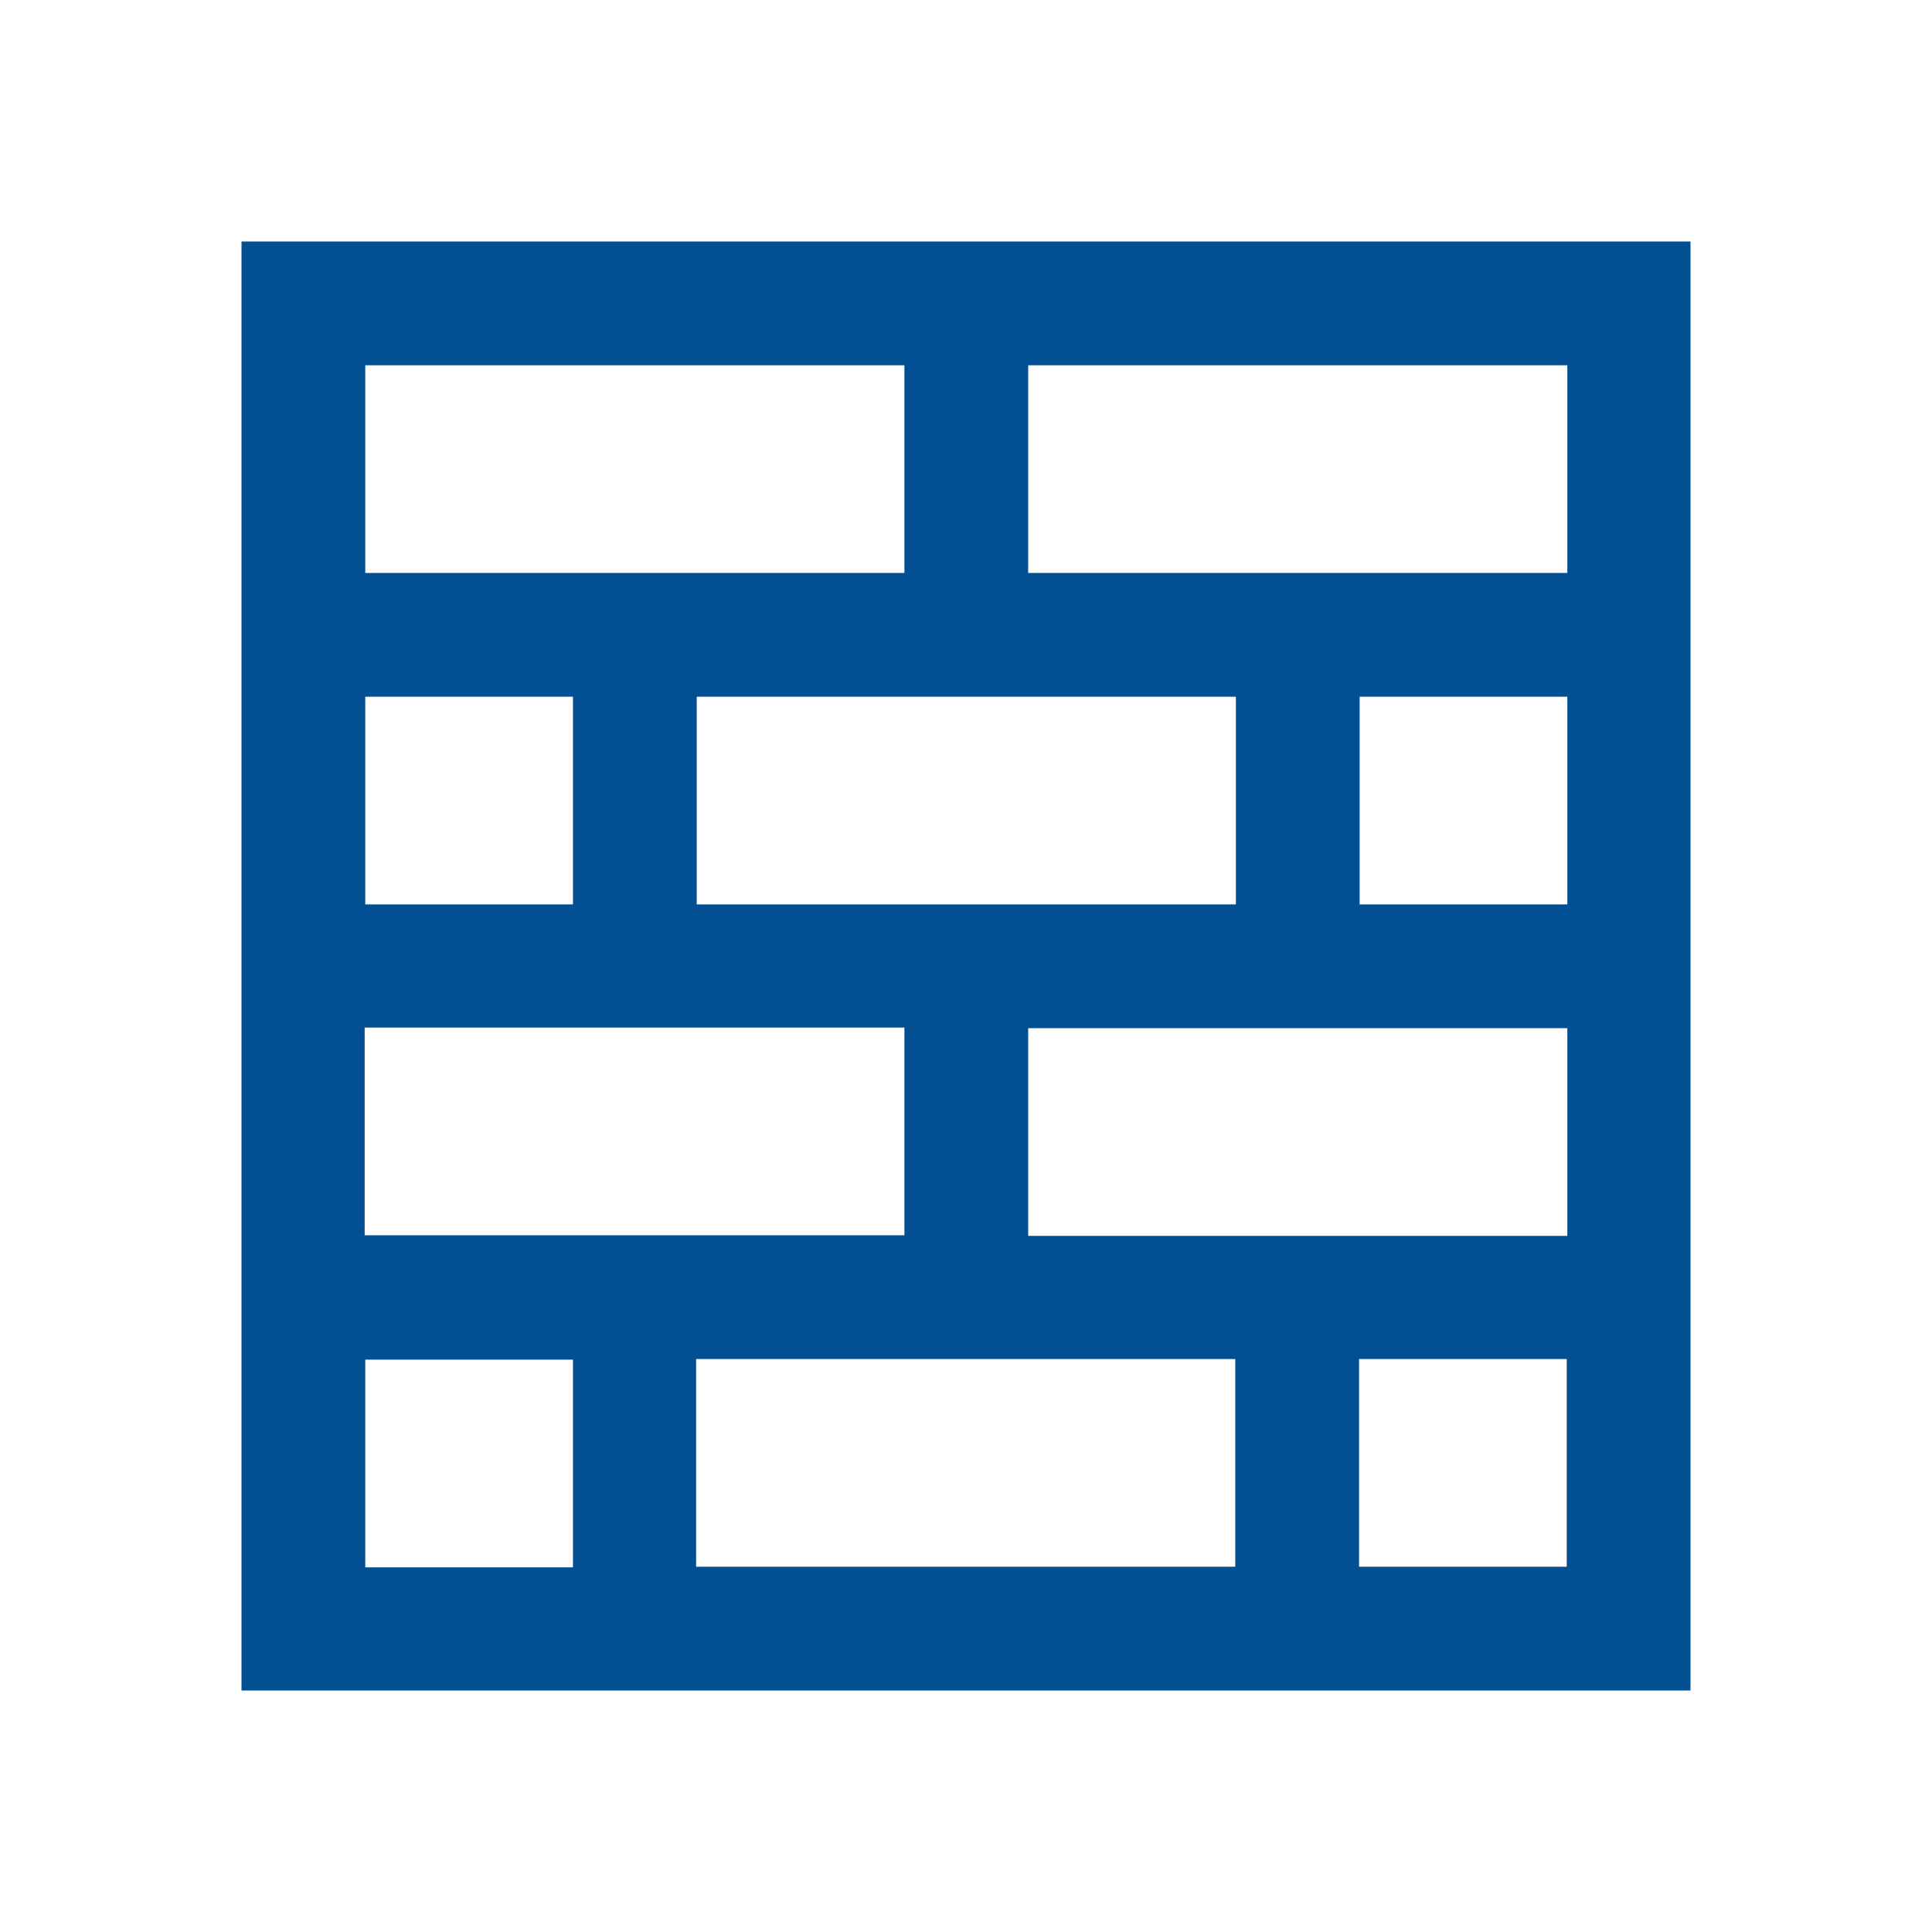 <?xml version="1.0" encoding="UTF-8"?>
<svg xmlns="http://www.w3.org/2000/svg" id="web_paket_1" viewBox="0 0 32 32">
  <defs>
    <style>.cls-1{fill:#025093;}</style>
  </defs>
  <path class="cls-1" d="M4,4V28H28V4H4ZM25.95,22.51v3.44h-3.44v-3.44h3.44Zm-19.91-2.05v-3.44H14.98v3.44H6.05Zm14.42,2.05v3.44H11.53v-3.44h8.93ZM6.05,9.49v-3.44H14.98v3.44H6.05Zm5.49,5.49v-3.44h8.93v3.44H11.53Zm14.42,2.05v3.44h-8.93v-3.44h8.93Zm0-5.49v3.44h-3.44v-3.44h3.44Zm-8.93-2.05v-3.44h8.93v3.44h-8.93ZM6.05,14.98v-3.44h3.44v3.44h-3.44Zm0,10.98v-3.44h3.44v3.44h-3.44Z"></path>
</svg>
